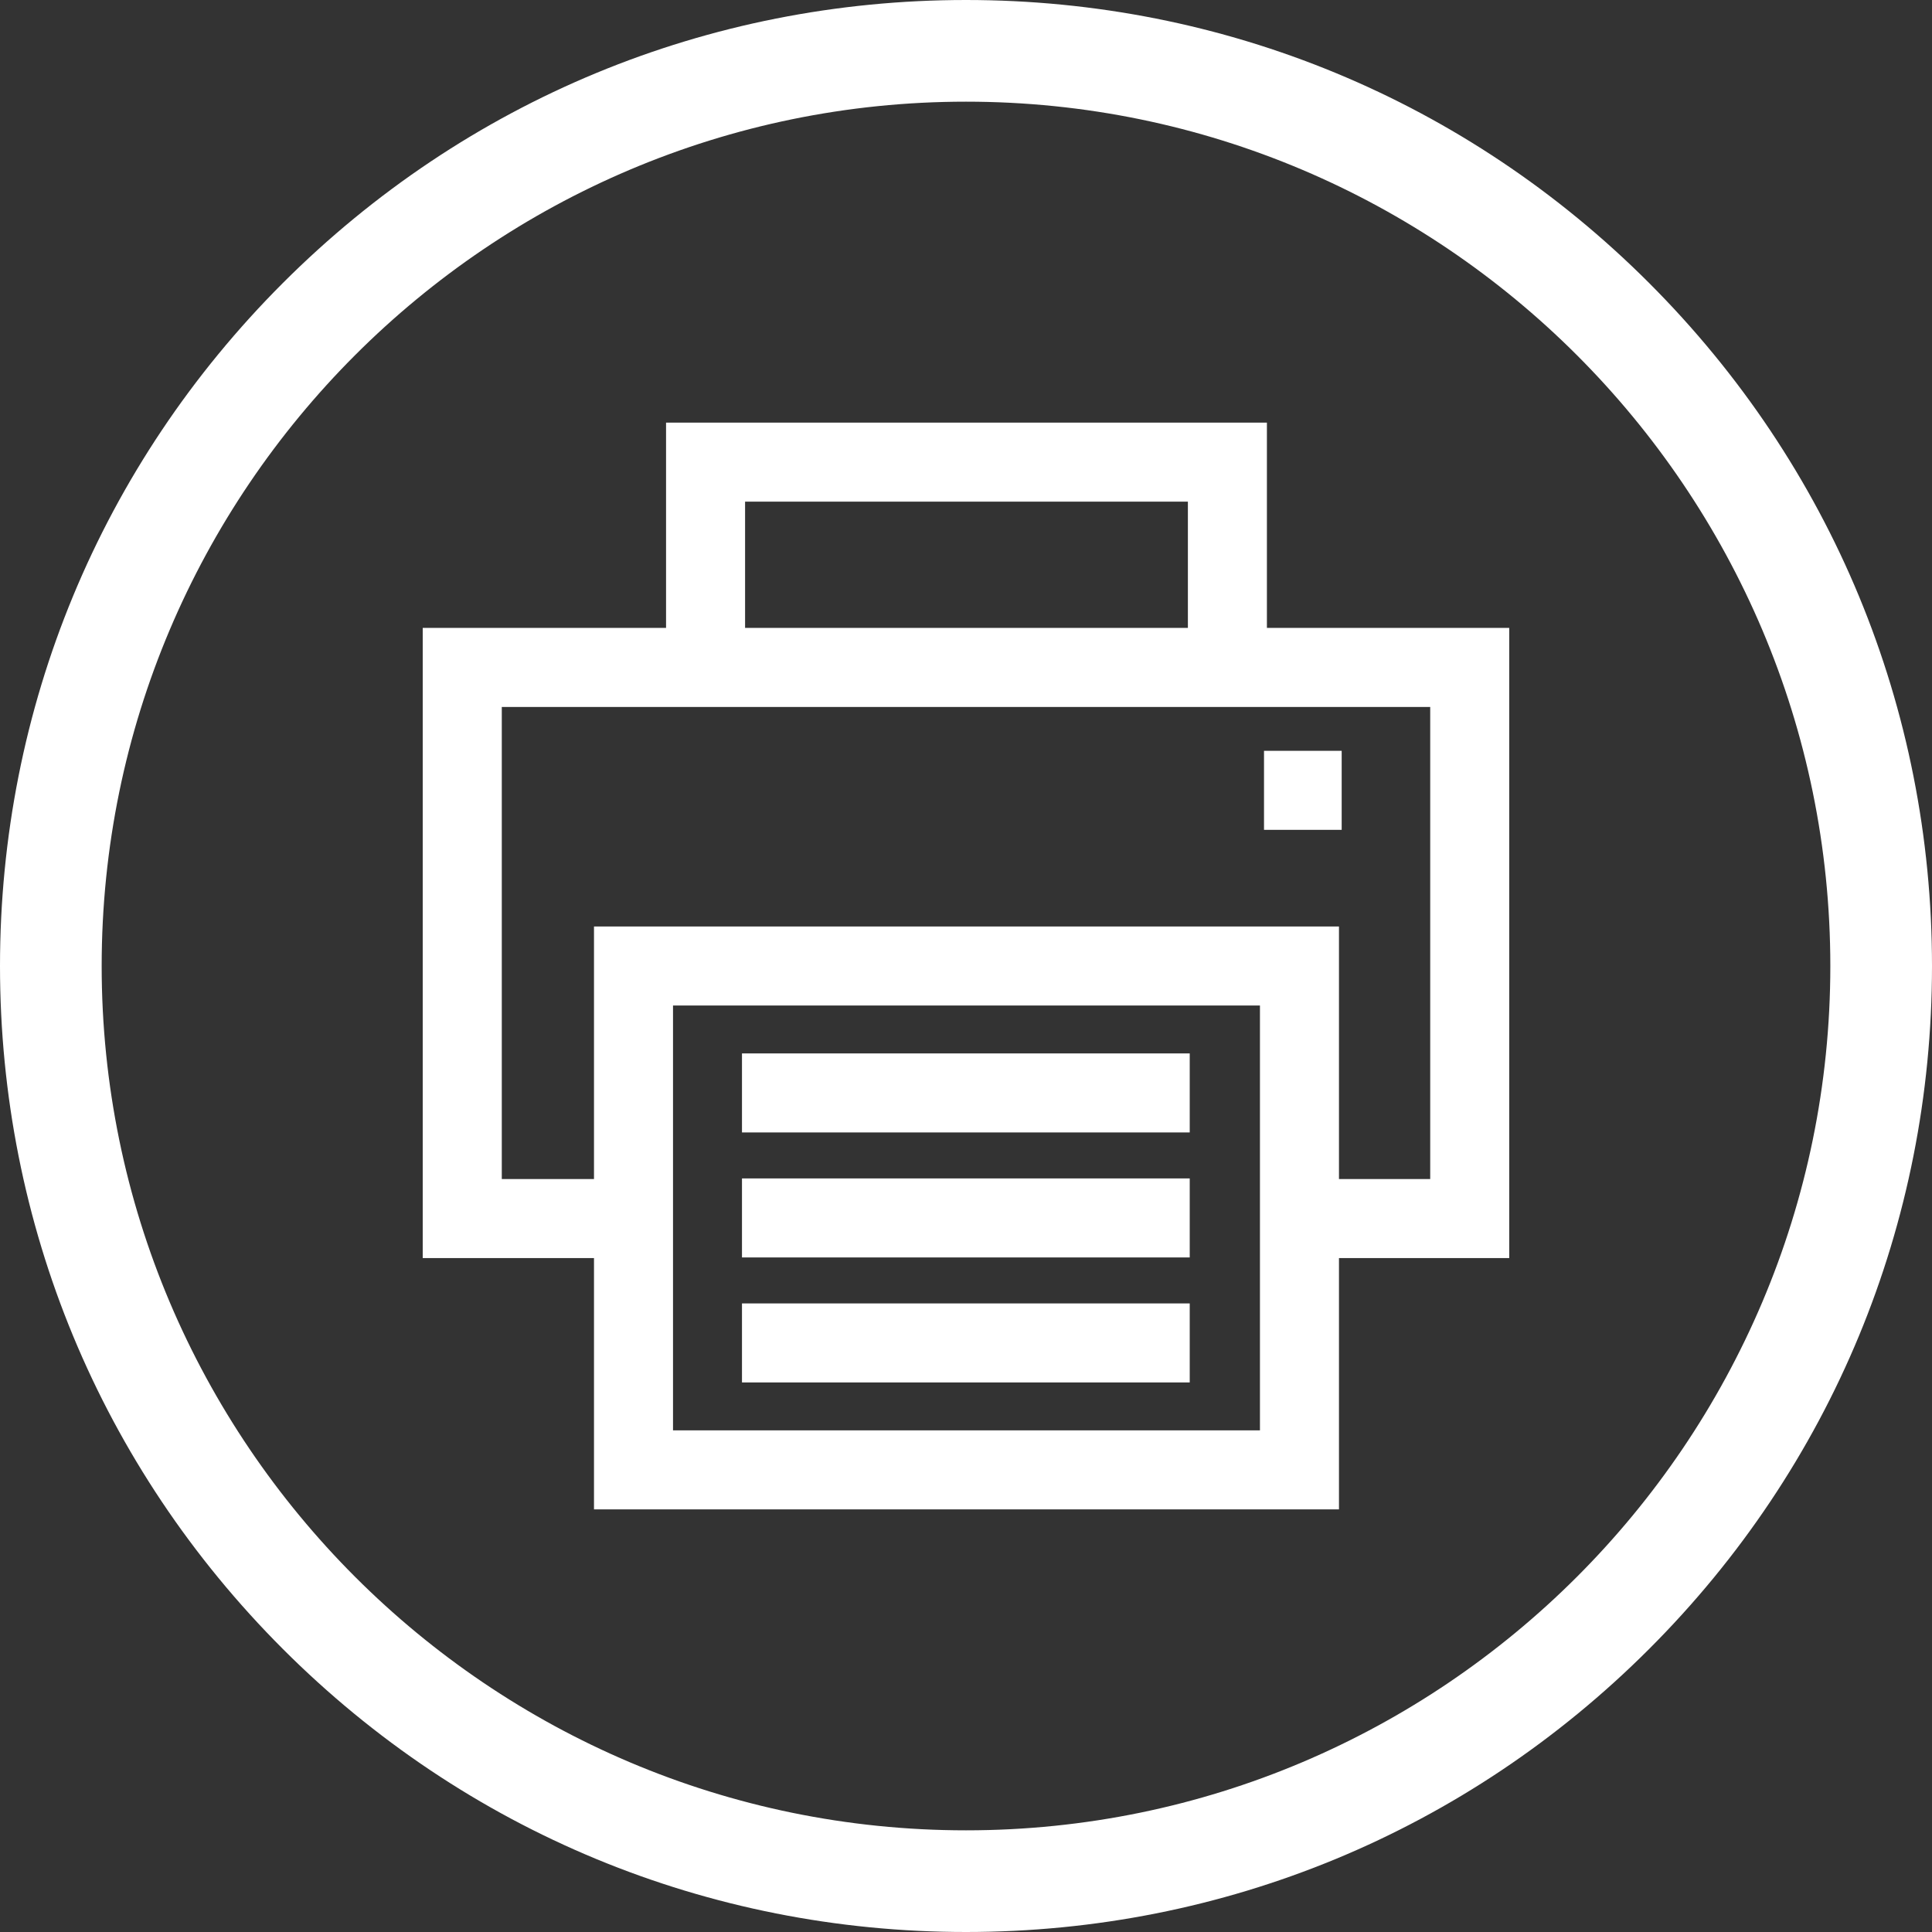 <?xml version="1.0" encoding="UTF-8" standalone="no"?><svg xmlns="http://www.w3.org/2000/svg" xmlns:xlink="http://www.w3.org/1999/xlink" fill="#ffffff" height="400" preserveAspectRatio="xMidYMid meet" version="1" viewBox="56.0 56.0 400.0 400.0" width="400" zoomAndPan="magnify"><rect x="56.0" y="56.0" width="400.0" height="400.0" fill="#333333" stroke="none"/><g><g id="change1_2"><path d="M368.48,186H318.3v-42.5H193.9V186h-50.38v130.47h35.46v52.03h154.24v-52.03h35.25V186z M210.26,159.86h91.68V186h-91.68 V159.86z M316.86,352.14H195.34v-87.96h121.52V352.14z M352.11,300.11h-18.89v-52.29H178.98v52.29h-19.09v-97.74h34.01H318.3 h33.81V300.11z"/><path d="M317.7 211.45H333.78V227.81H317.7z"/><path d="M209.62 274.1H302.32V290.46H209.62z"/><path d="M209.62 299.98H302.32V316.34H209.62z"/><path d="M209.62 325.86H302.32V342.22H209.62z"/></g><g id="change1_1"><path d="M256,456c-53.42,0-103.65-20.8-141.42-58.58S56,309.42,56,256s20.8-103.65,58.58-141.42S202.58,56,256,56 s103.65,20.8,141.42,58.58S456,202.58,456,256s-20.8,103.65-58.58,141.42S309.42,456,256,456z M256,77.05 c-98.67,0-178.95,80.28-178.95,178.95S157.33,434.95,256,434.95S434.95,354.67,434.95,256S354.67,77.05,256,77.05z"/></g></g></svg>